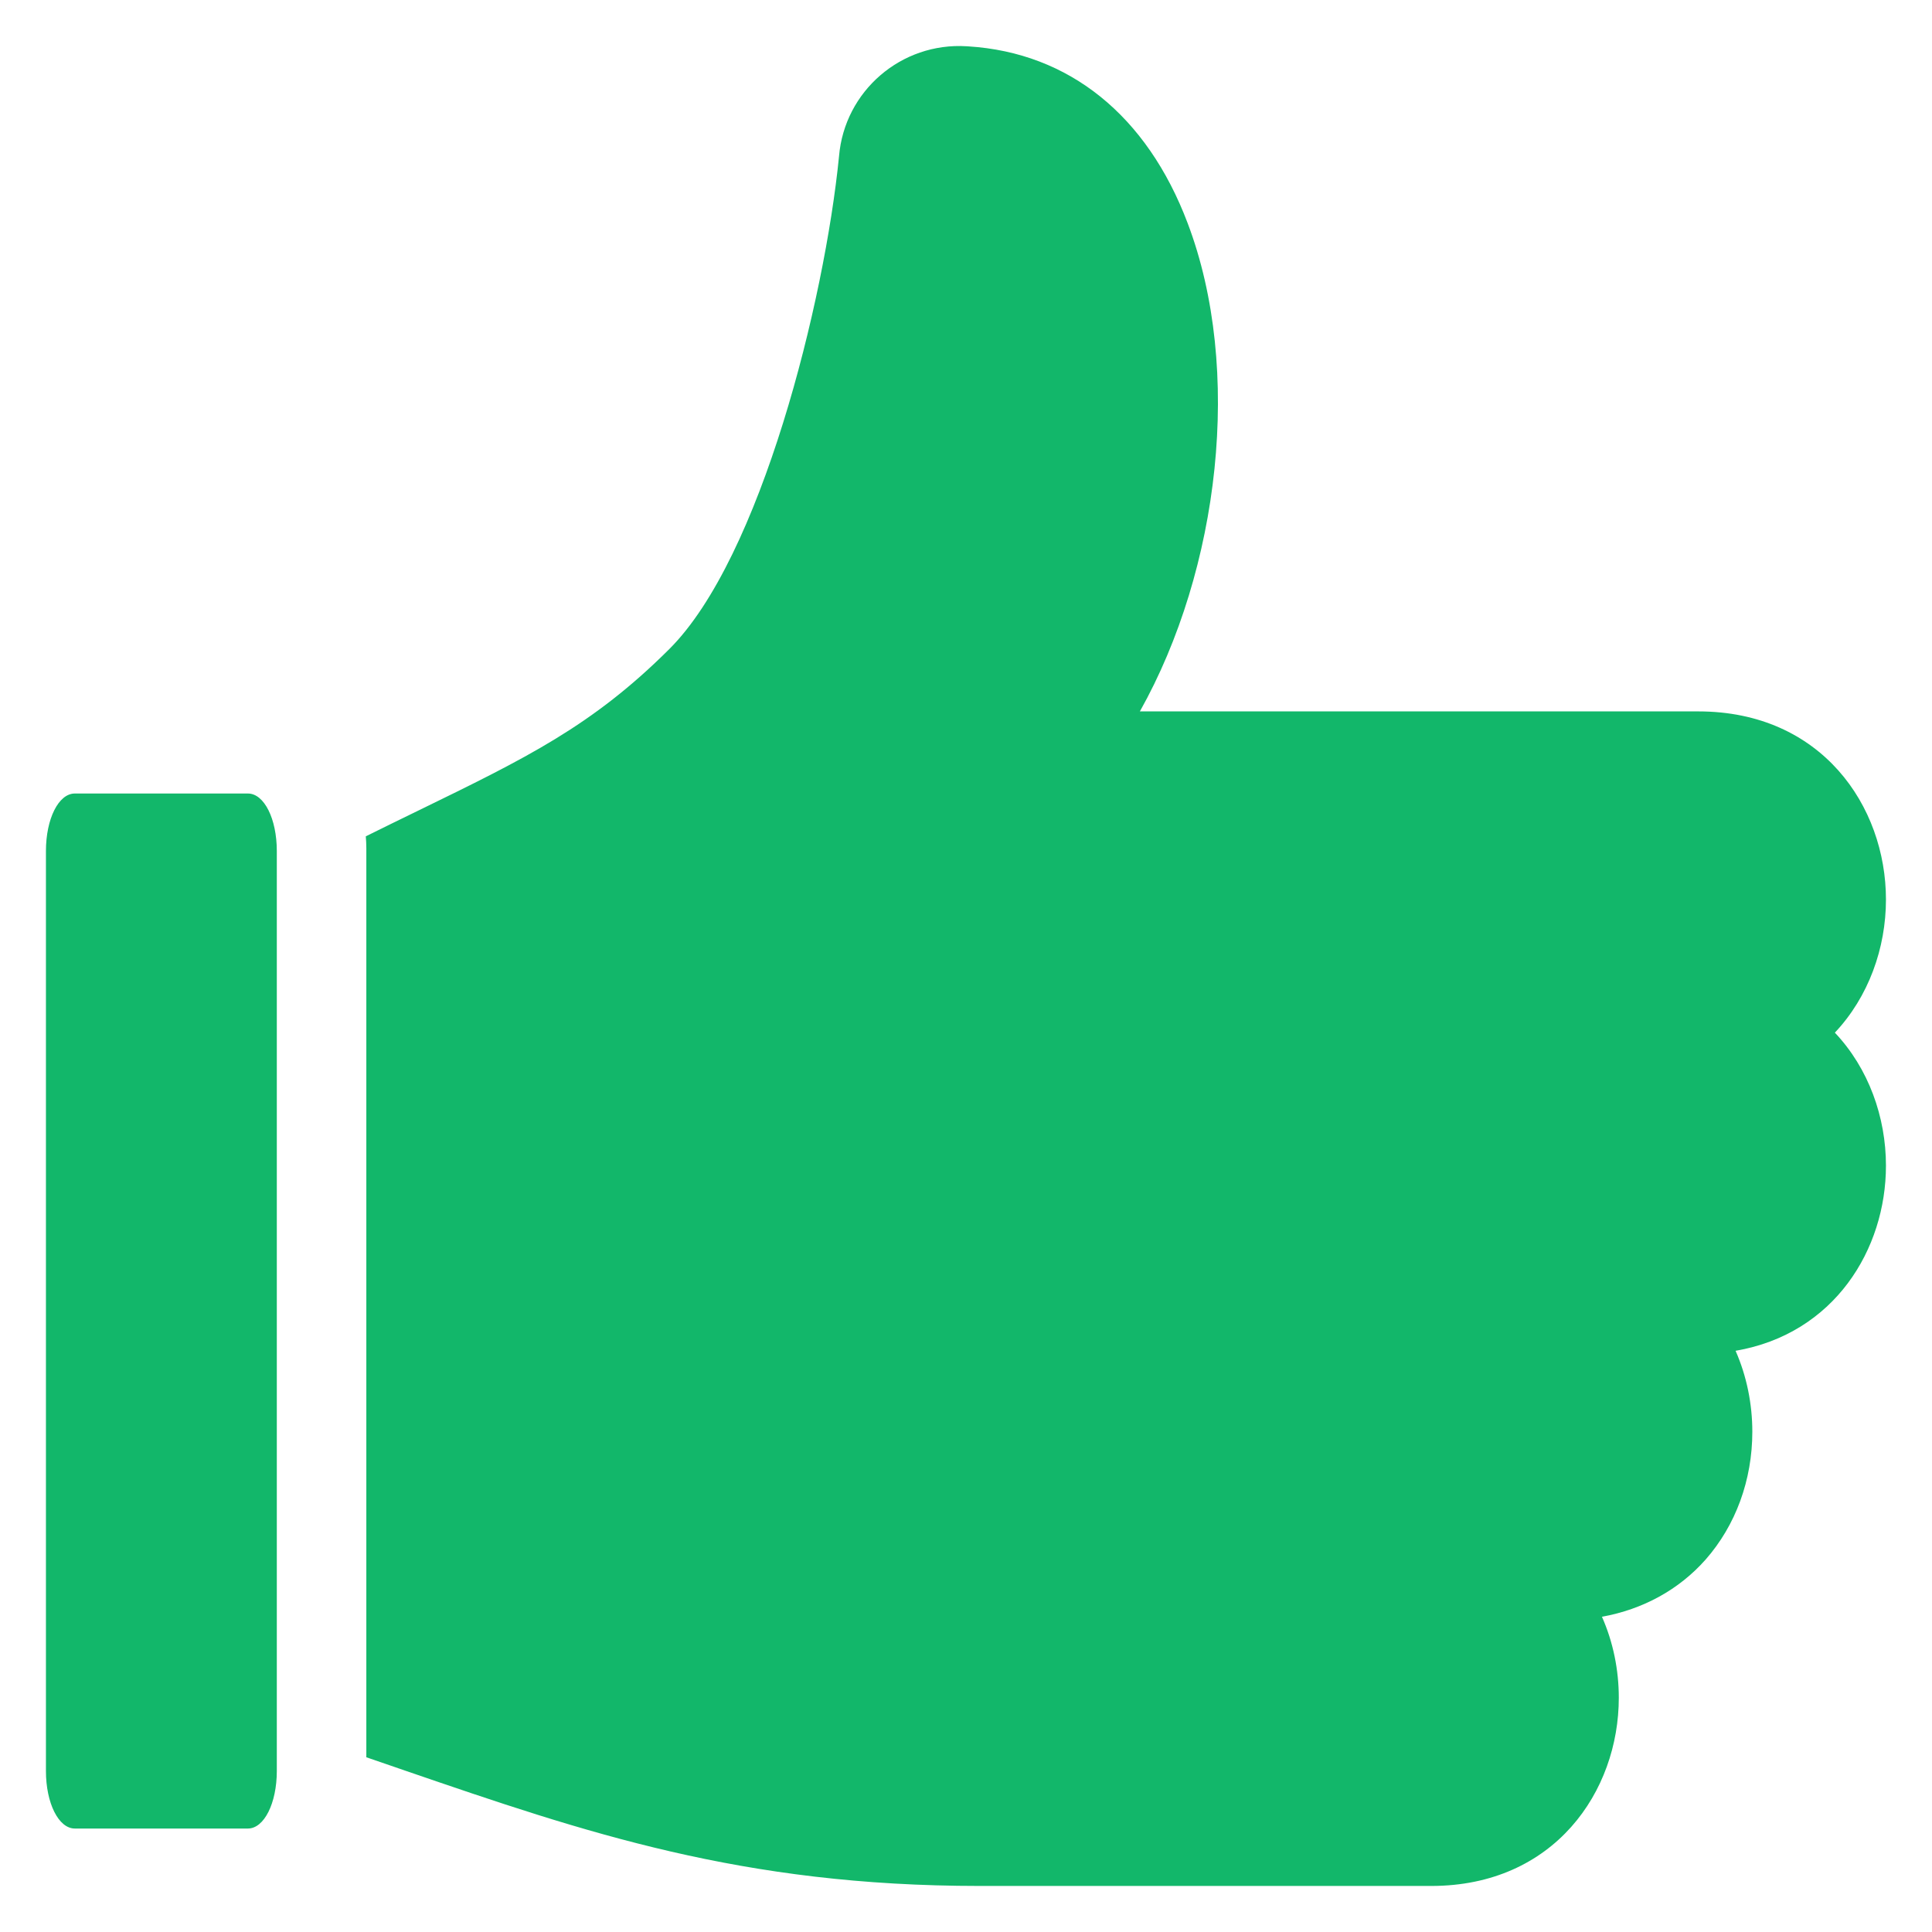 <svg width="18" height="18" viewBox="0 0 18 18" fill="none" xmlns="http://www.w3.org/2000/svg">
<path fill-rule="evenodd" clip-rule="evenodd" d="M15.823 6.628C16.97 6.628 17.571 7.51 17.571 8.381C17.571 8.833 17.409 9.288 17.095 9.621C17.41 9.954 17.571 10.409 17.571 10.86C17.571 11.639 17.091 12.427 16.17 12.585C16.274 12.822 16.326 13.081 16.326 13.339C16.326 13.789 16.171 14.212 15.89 14.531C15.642 14.811 15.307 14.994 14.925 15.063C15.03 15.3 15.082 15.559 15.082 15.818C15.082 16.689 14.482 17.571 13.334 17.571H9.128C6.909 17.571 5.457 17.074 3.776 16.497L3.413 16.372V7.902C3.413 7.865 3.411 7.828 3.408 7.792C3.563 7.715 3.71 7.643 3.846 7.577L3.887 7.557C4.905 7.061 5.519 6.762 6.236 6.047C7.088 5.198 7.683 2.808 7.817 1.456C7.868 0.849 8.396 0.393 9.007 0.431L9.022 0.432C9.961 0.491 10.686 1.076 11.065 2.079C11.582 3.441 11.363 5.304 10.62 6.628H15.823ZM0.697 7.393H2.31C2.461 7.393 2.579 7.628 2.579 7.929V16.5C2.579 16.8 2.461 17.036 2.31 17.036H0.697C0.546 17.036 0.428 16.8 0.428 16.5V7.929C0.428 7.628 0.546 7.393 0.697 7.393Z" fill="#12B76A"/>
</svg>
